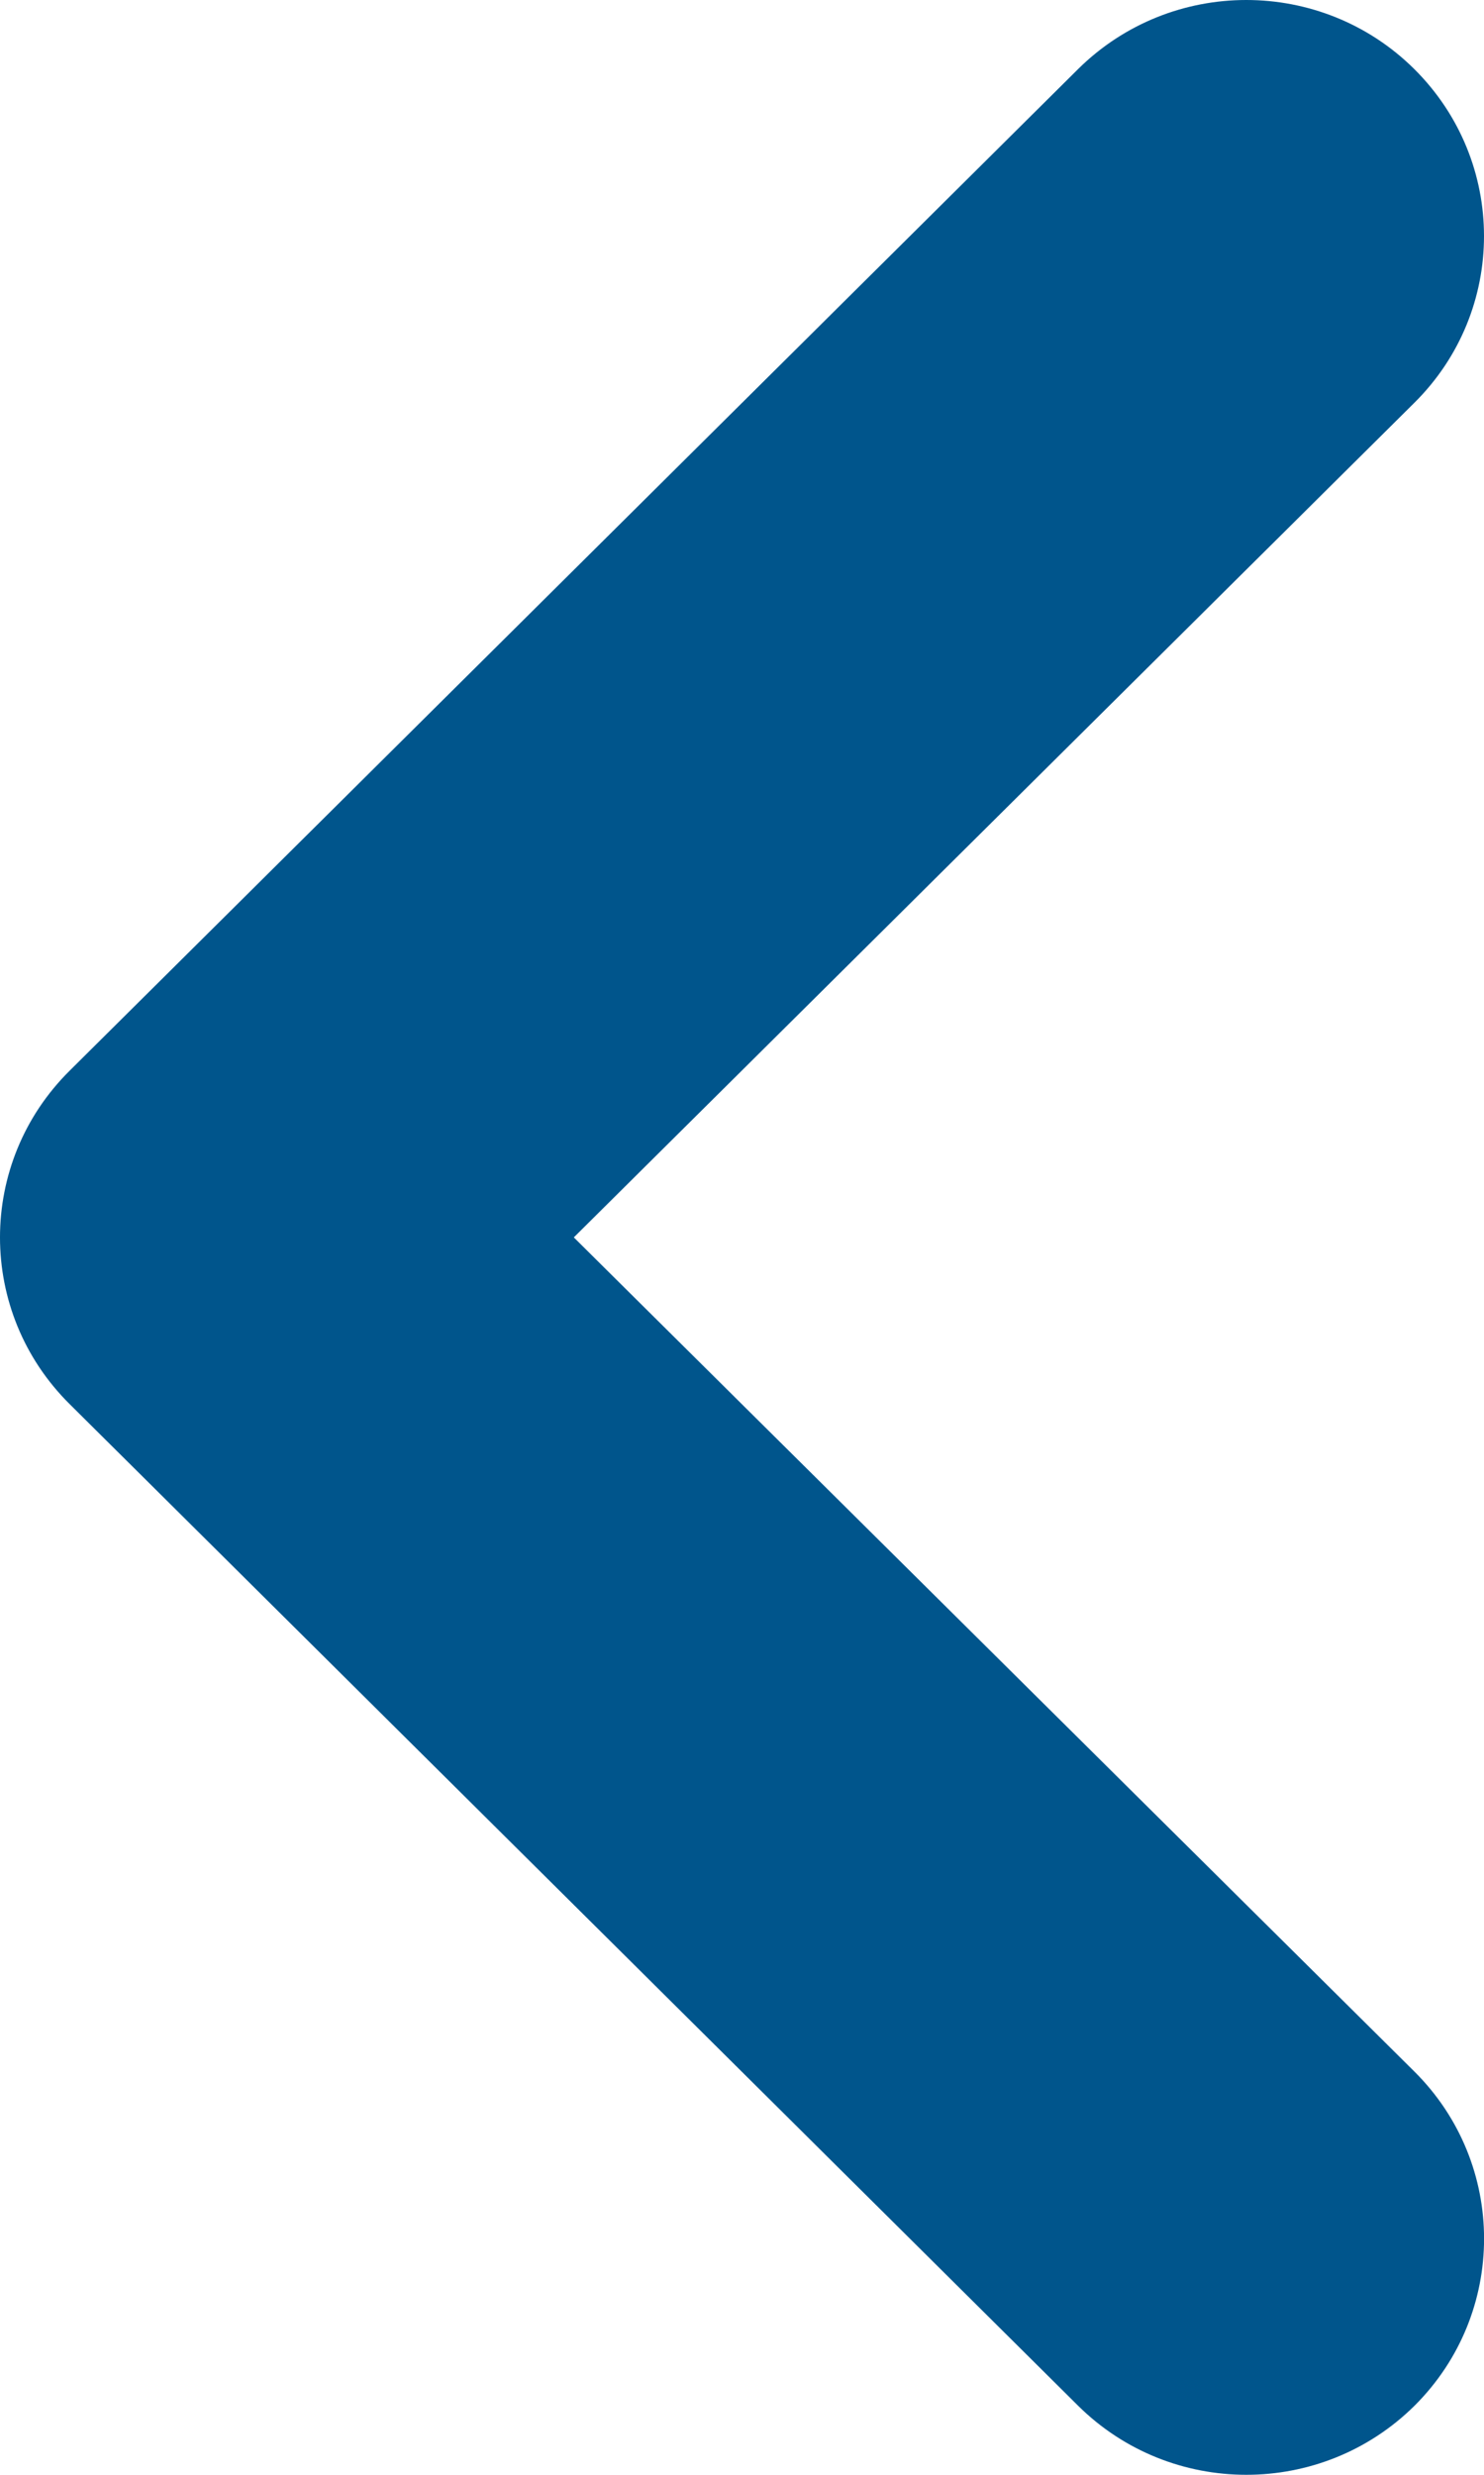 <svg xmlns="http://www.w3.org/2000/svg" width="6" height="10" viewBox="0 0 6 10">
    <path fill="#00558C" fill-rule="evenodd" d="M2.32 5l3.398-3.372c.376-.372.376-.976 0-1.349-.375-.372-.983-.372-1.359 0L.282 4.326c-.376.372-.376.976 0 1.348l4.077 4.047c.376.372.984.372 1.36 0 .375-.373.375-.977 0-1.35L2.32 5z"/>
</svg>
